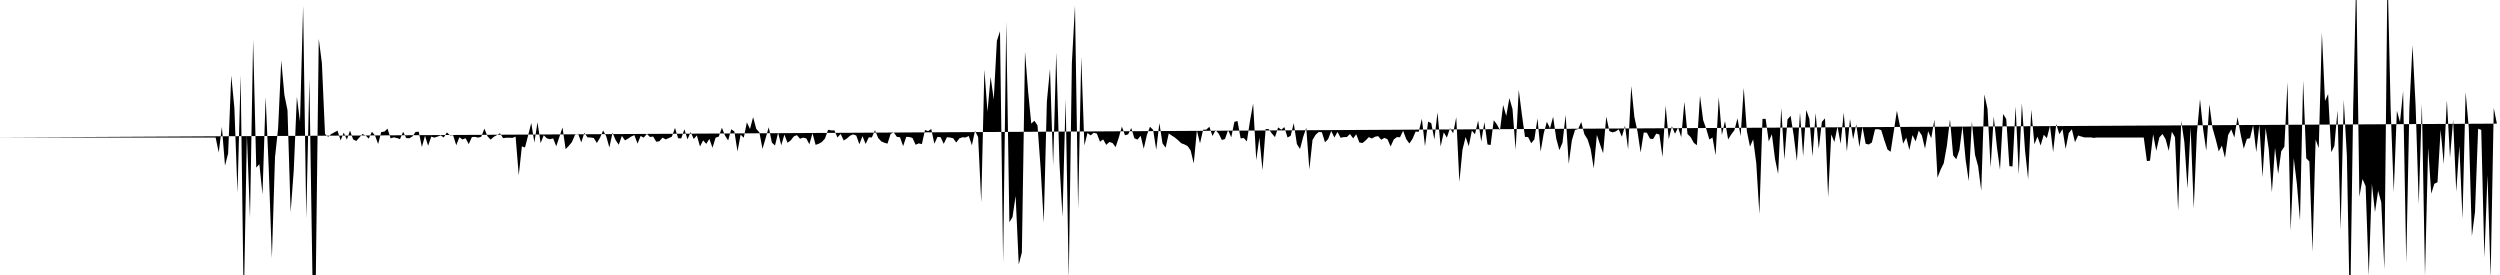 <svg viewBox="0 0 200 22" >
<polyline points="0,11 0.25,11 0.50,11 0.75,11 1,11 1.25,11 1.50,11 1.75,11 2,11 2.25,11 2.50,11 2.75,11 3,11 3.25,11 3.50,11 3.75,11 4,11 4.25,11 4.50,11 4.75,11 5,11 5.25,11 5.50,11 5.75,11 6,11 6.25,11 6.50,11 6.75,11 7,11 7.25,11 7.50,11 7.75,11 8,11 8.25,11 8.50,11 8.75,11 9,11 9.25,11 9.50,11 9.75,11 10,11 10.25,11 10.50,11 10.75,11 11,11 11.25,11 11.50,11 11.75,11 12,11 12.25,11 12.50,11 12.75,11 13,11 13.25,11 13.50,11 13.75,11 14,11 14.25,11 14.50,11 14.75,11 15,11 15.25,11 15.50,11 15.75,11 16,11 16.25,11 16.50,11 16.75,11 17,11 17.25,11 17.50,12.20 17.75,10.15 18,13.25 18.25,12.28 18.50,6.04 18.75,8.63 19,15.43 19.25,6.02 19.50,24.53 19.75,10.76 20,17.41 20.25,3.18 20.50,13.41 20.75,13.13 21,15.55 21.25,7.76 21.50,13.49 21.75,20.65 22,12.58 22.25,10.26 22.50,4.83 22.75,7.59 23,8.82 23.25,16.97 23.50,13.64 23.75,7.75 24,9.73 24.25,0.46 24.50,17.47 24.75,6.34 25,22.39 25.25,23.36 25.50,3.10 25.75,5.04 26,10.71 26.25,10.95 26.50,10.72 26.75,10.59 27,10.45 27.25,11.23 27.50,10.61 27.75,11.17 28,10.45 28.25,11.15 28.50,11.28 28.75,11 29,10.72 29.25,10.84 29.50,11.09 29.75,10.54 30,10.83 30.25,11.52 30.50,10.56 30.75,10.53 31,10.29 31.25,11.07 31.50,10.99 31.75,11.04 32,11.13 32.25,10.54 32.50,11.05 32.75,11.06 33,10.91 33.25,10.55 33.50,10.54 33.75,11.76 34,10.86 34.25,11.66 34.50,10.93 34.75,11.01 35,10.93 35.25,10.83 35.50,11 35.75,10.59 36,10.83 36.25,10.82 36.50,11.62 36.75,10.98 37,11.16 37.25,11.06 37.50,11.53 37.75,10.97 38,10.95 38.25,11.01 38.50,10.94 38.75,10.29 39,10.90 39.25,11.17 39.50,10.95 39.75,10.81 40,10.66 40.25,11.05 40.50,11.02 40.75,11.02 41,11.03 41.25,10.93 41.50,14.03 41.75,11.71 42,11.80 42.25,10.83 42.50,9.84 42.75,11.40 43,9.78 43.25,11.45 43.50,10.82 43.75,11.07 44,11.14 44.25,11.07 44.50,11.70 44.75,10.95 45,10.20 45.25,11.93 45.50,11.67 45.75,11.37 46,10.79 46.25,10.70 46.50,11.39 46.75,10.63 47,10.99 47.25,11 47.50,11.04 47.75,11.44 48,11.02 48.25,10.44 48.50,10.90 48.75,11.80 49,10.62 49.25,11.20 49.50,11.58 49.75,10.87 50,11.23 50.25,11.09 50.50,10.92 50.75,10.81 51,11.49 51.25,10.88 51.50,11.01 51.75,10.71 52,10.96 52.25,10.92 52.50,11.34 52.75,11.30 53,11.01 53.25,11.15 53.50,11.05 53.75,10.93 54,10.23 54.25,11.06 54.50,11.07 54.75,10.34 55,11.15 55.25,10.56 55.50,11.12 55.75,10.83 56,11.72 56.25,11.23 56.50,11.51 56.75,11.11 57,11.82 57.25,11.01 57.50,10.93 57.75,10.22 58,10.84 58.25,11.24 58.50,10.34 58.75,10.52 59,12.11 59.25,10.77 59.50,11.02 59.75,9.79 60,10.32 60.25,9.37 60.50,10.31 60.75,10.59 61,11.91 61.25,11.05 61.50,10.18 61.75,11.41 62,11.64 62.25,10.62 62.50,11.62 62.75,10.77 63,11.42 63.25,11.24 63.50,10.92 63.75,10.81 64,11.10 64.25,11.01 64.50,11.07 64.75,11.54 65,10.66 65.25,11.59 65.50,11.50 65.75,11.36 66,11.08 66.25,10.38 66.50,10.43 66.75,10.43 67,11 67.25,10.71 67.50,11.24 67.75,11.08 68,10.86 68.25,10.75 68.50,10.84 68.75,11.54 69,10.89 69.25,11.52 69.50,10.99 69.75,10.99 70,10.42 70.25,11.03 70.50,11.31 70.75,11.42 71,11.49 71.25,10.71 71.50,10.59 71.75,10.95 72,10.98 72.25,11.69 72.50,10.95 72.75,10.96 73,11.04 73.25,11.58 73.50,11.47 73.75,11.53 74,10.40 74.25,10.49 74.50,10.32 74.75,11.50 75,10.95 75.25,10.98 75.50,11.51 75.75,10.98 76,11 76.25,11.06 76.50,11.40 76.75,11.07 77,10.98 77.25,11 77.50,10.88 77.75,11.62 78,10.47 78.25,10.96 78.50,16.19 78.75,5.58 79,8.94 79.25,6.15 79.50,7.96 79.75,3.27 80,2.50 80.25,21 80.50,1.72 80.75,17.78 81,17.37 81.25,15.67 81.50,21.16 81.75,20.19 82,4.13 82.25,7.31 82.50,9.89 82.75,9.66 83,10.03 83.25,13.46 83.50,17.81 83.75,8.11 84,5.52 84.25,13.21 84.50,4.20 84.75,12.92 85,17.35 85.25,7.92 85.50,22.34 85.75,5.04 86,0.45 86.25,16.73 86.50,4.55 86.75,11.63 87,10.64 87.25,10.83 87.50,10.62 87.75,10.69 88,11.34 88.25,11.15 88.50,11.59 88.75,11.36 89,11.44 89.25,11.77 89.50,11.02 89.75,10.13 90,10.82 90.25,10.75 90.50,10.24 90.75,11.06 91,11.17 91.25,10.86 91.50,11.90 91.75,10.80 92,10.14 92.25,10.39 92.50,11.98 92.75,9.84 93,11.47 93.25,11.81 93.50,10.68 93.75,10.85 94,11.01 94.25,11.22 94.50,11.46 94.75,11.55 95,11.68 95.25,12.03 95.50,13.08 95.75,10.43 96,11.47 96.25,10.38 96.50,10.37 96.75,10.14 97,10.88 97.25,10.41 97.50,10.70 97.75,11.20 98,11.12 98.25,10.40 98.50,10.99 98.75,9.75 99,9.68 99.25,11.07 99.50,11.04 99.75,11.31 100,9.67 100.25,8.28 100.50,12.81 100.75,11.01 101,13.62 101.25,10.32 101.50,10.33 101.75,10.68 102,10.97 102.25,10.19 102.50,10.38 102.75,10.17 103,11 103.25,10.87 103.50,9.85 103.75,11.52 104,11.92 104.25,10.97 104.50,10.22 104.75,13.56 105,11.20 105.25,10.78 105.50,10.56 105.75,10.58 106,11.38 106.25,11.13 106.50,10.48 106.75,11 107,10.55 107.25,11.02 107.50,10.97 107.75,10.96 108,10.72 108.25,11.07 108.50,10.74 108.75,11.40 109,11.44 109.25,11.24 109.50,10.97 109.75,11.08 110,10.94 110.25,10.89 110.50,11.18 110.75,11.03 111,11.14 111.25,11.72 111.50,11.16 111.75,10.97 112,10.98 112.25,10.46 112.50,11.13 112.75,11.48 113,11.11 113.25,10.53 113.50,10.54 113.75,9.50 114,11.70 114.25,9.73 114.50,9.85 114.75,11.16 115,8.99 115.25,11.72 115.50,10.59 115.75,11.01 116,10.25 116.25,10.66 116.50,9.38 116.75,14.56 117,11.97 117.25,10.96 117.50,11.70 117.75,10.45 118,10.74 118.25,9.65 118.50,11.33 118.75,9.77 119,11.56 119.25,11.60 119.50,9.62 119.75,9.95 120,10.42 120.25,8.40 120.50,9.28 120.75,7.85 121,8.72 121.25,11.99 121.50,7.19 121.75,9.16 122,10.95 122.25,10.97 122.50,11.46 122.75,11.15 123,9.48 123.25,12.13 123.50,10.66 123.75,9.74 124,10.27 124.25,9.34 124.50,11.09 124.75,12.01 125,11.42 125.25,9.20 125.50,13.11 125.75,11.22 126,10.40 126.25,10.32 126.50,9.76 126.75,10.74 127,11.14 127.25,11.91 127.50,13.47 127.75,10.79 128,11.55 128.25,12.26 128.50,9.32 128.75,10.49 129,10.59 129.25,10.52 129.50,10.35 129.75,10.94 130,10.06 130.25,11.95 130.50,6.88 130.75,9.36 131,10.52 131.25,12.20 131.50,10.60 131.75,10.62 132,11.10 132.25,11.12 132.50,10.69 132.75,10.76 133,12.56 133.25,8.46 133.50,11.14 133.75,10.10 134,10.70 134.25,10.20 134.50,10.98 134.75,8.14 135,10.72 135.25,10.97 135.50,11.42 135.75,11.62 136,7.66 136.25,9.60 136.50,10.31 136.75,11.16 137,11 137.25,12.42 137.50,7.78 137.75,10.80 138,9.69 138.25,11.16 138.50,10.75 138.75,10.42 139,9.47 139.25,10.89 139.50,7.03 139.75,10.50 140,11.73 140.25,11.15 140.50,13.03 140.75,17.12 141,9.51 141.25,9.51 141.50,11.31 141.75,10.74 142,12.71 142.25,13.92 142.50,8.64 142.75,12.78 143,9.55 143.25,9.27 143.50,10.86 143.75,12.88 144,9.01 144.25,12.49 144.50,8.80 144.75,9.51 145,12.50 145.25,9.04 145.50,11.92 145.75,9.75 146,9.47 146.25,15.78 146.50,10.75 146.75,11.36 147,10.12 147.25,11.50 147.50,9.01 147.75,12.12 148,9.52 148.25,11.14 148.50,9.94 148.75,11.76 149,10.15 149.25,11.50 149.50,11.56 149.75,11.40 150,10.35 150.25,10.33 150.50,10.41 150.75,11.23 151,11.96 151.25,12.14 151.50,10.52 151.75,8.86 152,10.09 152.25,11.49 152.50,11.01 152.75,12 153,10.81 153.25,11.31 153.50,10.45 153.75,10.84 154,11.89 154.25,10.50 154.50,11.06 154.75,9.57 155,14.21 155.25,13.57 155.50,13.06 155.75,11.66 156,9.55 156.25,12.43 156.50,12.74 156.75,12.01 157,10.09 157.25,12.79 157.50,14.49 157.75,9.72 158,12.38 158.25,13.30 158.50,15.26 158.75,7.55 159,8.71 159.25,13.41 159.50,9.32 159.75,11.74 160,13.58 160.25,9.12 160.50,9.52 160.75,13.29 161,13.32 161.25,8.51 161.50,13.97 161.75,8.26 162,12.01 162.25,14.33 162.50,8.77 162.75,11.54 163,10.93 163.25,11.64 163.50,10.78 163.75,11.05 164,10.07 164.25,12.16 164.50,9.92 164.75,10.74 165,10.33 165.25,11.91 165.50,10.65 165.75,10.34 166,11.38 166.25,10.84 166.50,10.92 166.75,10.99 167,10.99 167.25,10.99 167.50,11.03 167.75,11 168,11 168.25,11 168.50,11 168.75,11 169,11 169.25,11 169.50,11 169.75,11 170,11 170.25,11 170.50,11 170.75,11 171,11 171.25,11 171.50,11 171.75,12.88 172,12.86 172.25,10.74 172.50,12.06 172.75,10.99 173,10.72 173.25,11.14 173.50,12.07 173.75,10.54 174,10.98 174.25,16.86 174.50,9.68 174.75,11.38 175,15.08 175.25,10.19 175.50,16.68 175.75,10.69 176,7.93 176.25,10.33 176.50,12.06 176.75,8.34 177,10.24 177.25,11.12 177.50,12.11 177.75,11.65 178,12.63 178.25,10.80 178.50,10.35 178.75,11 179,9.36 179.25,10.74 179.50,11.89 179.75,11.11 180,11.06 180.25,10.02 180.50,12.17 180.75,9.98 181,14.17 181.25,10.24 181.50,11.94 181.75,15.39 182,11.83 182.25,13.92 182.50,12.10 182.75,11.73 183,6.57 183.25,18.47 183.50,12.66 183.75,14.71 184,17.63 184.25,6.45 184.50,12.66 184.75,12.92 185,20.14 185.25,11.16 185.50,11.85 185.75,2.61 186,8.08 186.25,7.52 186.50,12.18 186.75,11.67 187,8.83 187.25,18.39 187.50,7.99 187.75,12.46 188,25.67 188.25,8.79 188.50,-1.85 188.75,15.74 189,14.32 189.25,14.89 189.50,22.06 189.75,14.71 190,16.97 190.25,15.26 190.50,16.19 190.75,21.54 191,-2.36 191.25,8.64 191.50,15.38 191.75,8.86 192,9.76 192.25,7.29 192.50,21.02 192.75,8.66 193,3.62 193.25,8.48 193.50,16.34 193.75,8.29 194,22.10 194.25,11.83 194.50,15.49 194.75,14.70 195,14.58 195.25,10.38 195.50,13.12 195.75,8.01 196,12.62 196.25,9.58 196.50,15.33 196.75,11.66 197,17.51 197.25,7.37 197.50,10.19 197.75,18.89 198,16.96 198.25,10.30 198.50,10.39 198.75,20.61 199,14 199.25,22.21 199.50,8.64 199.75,9.89 " />
</svg>